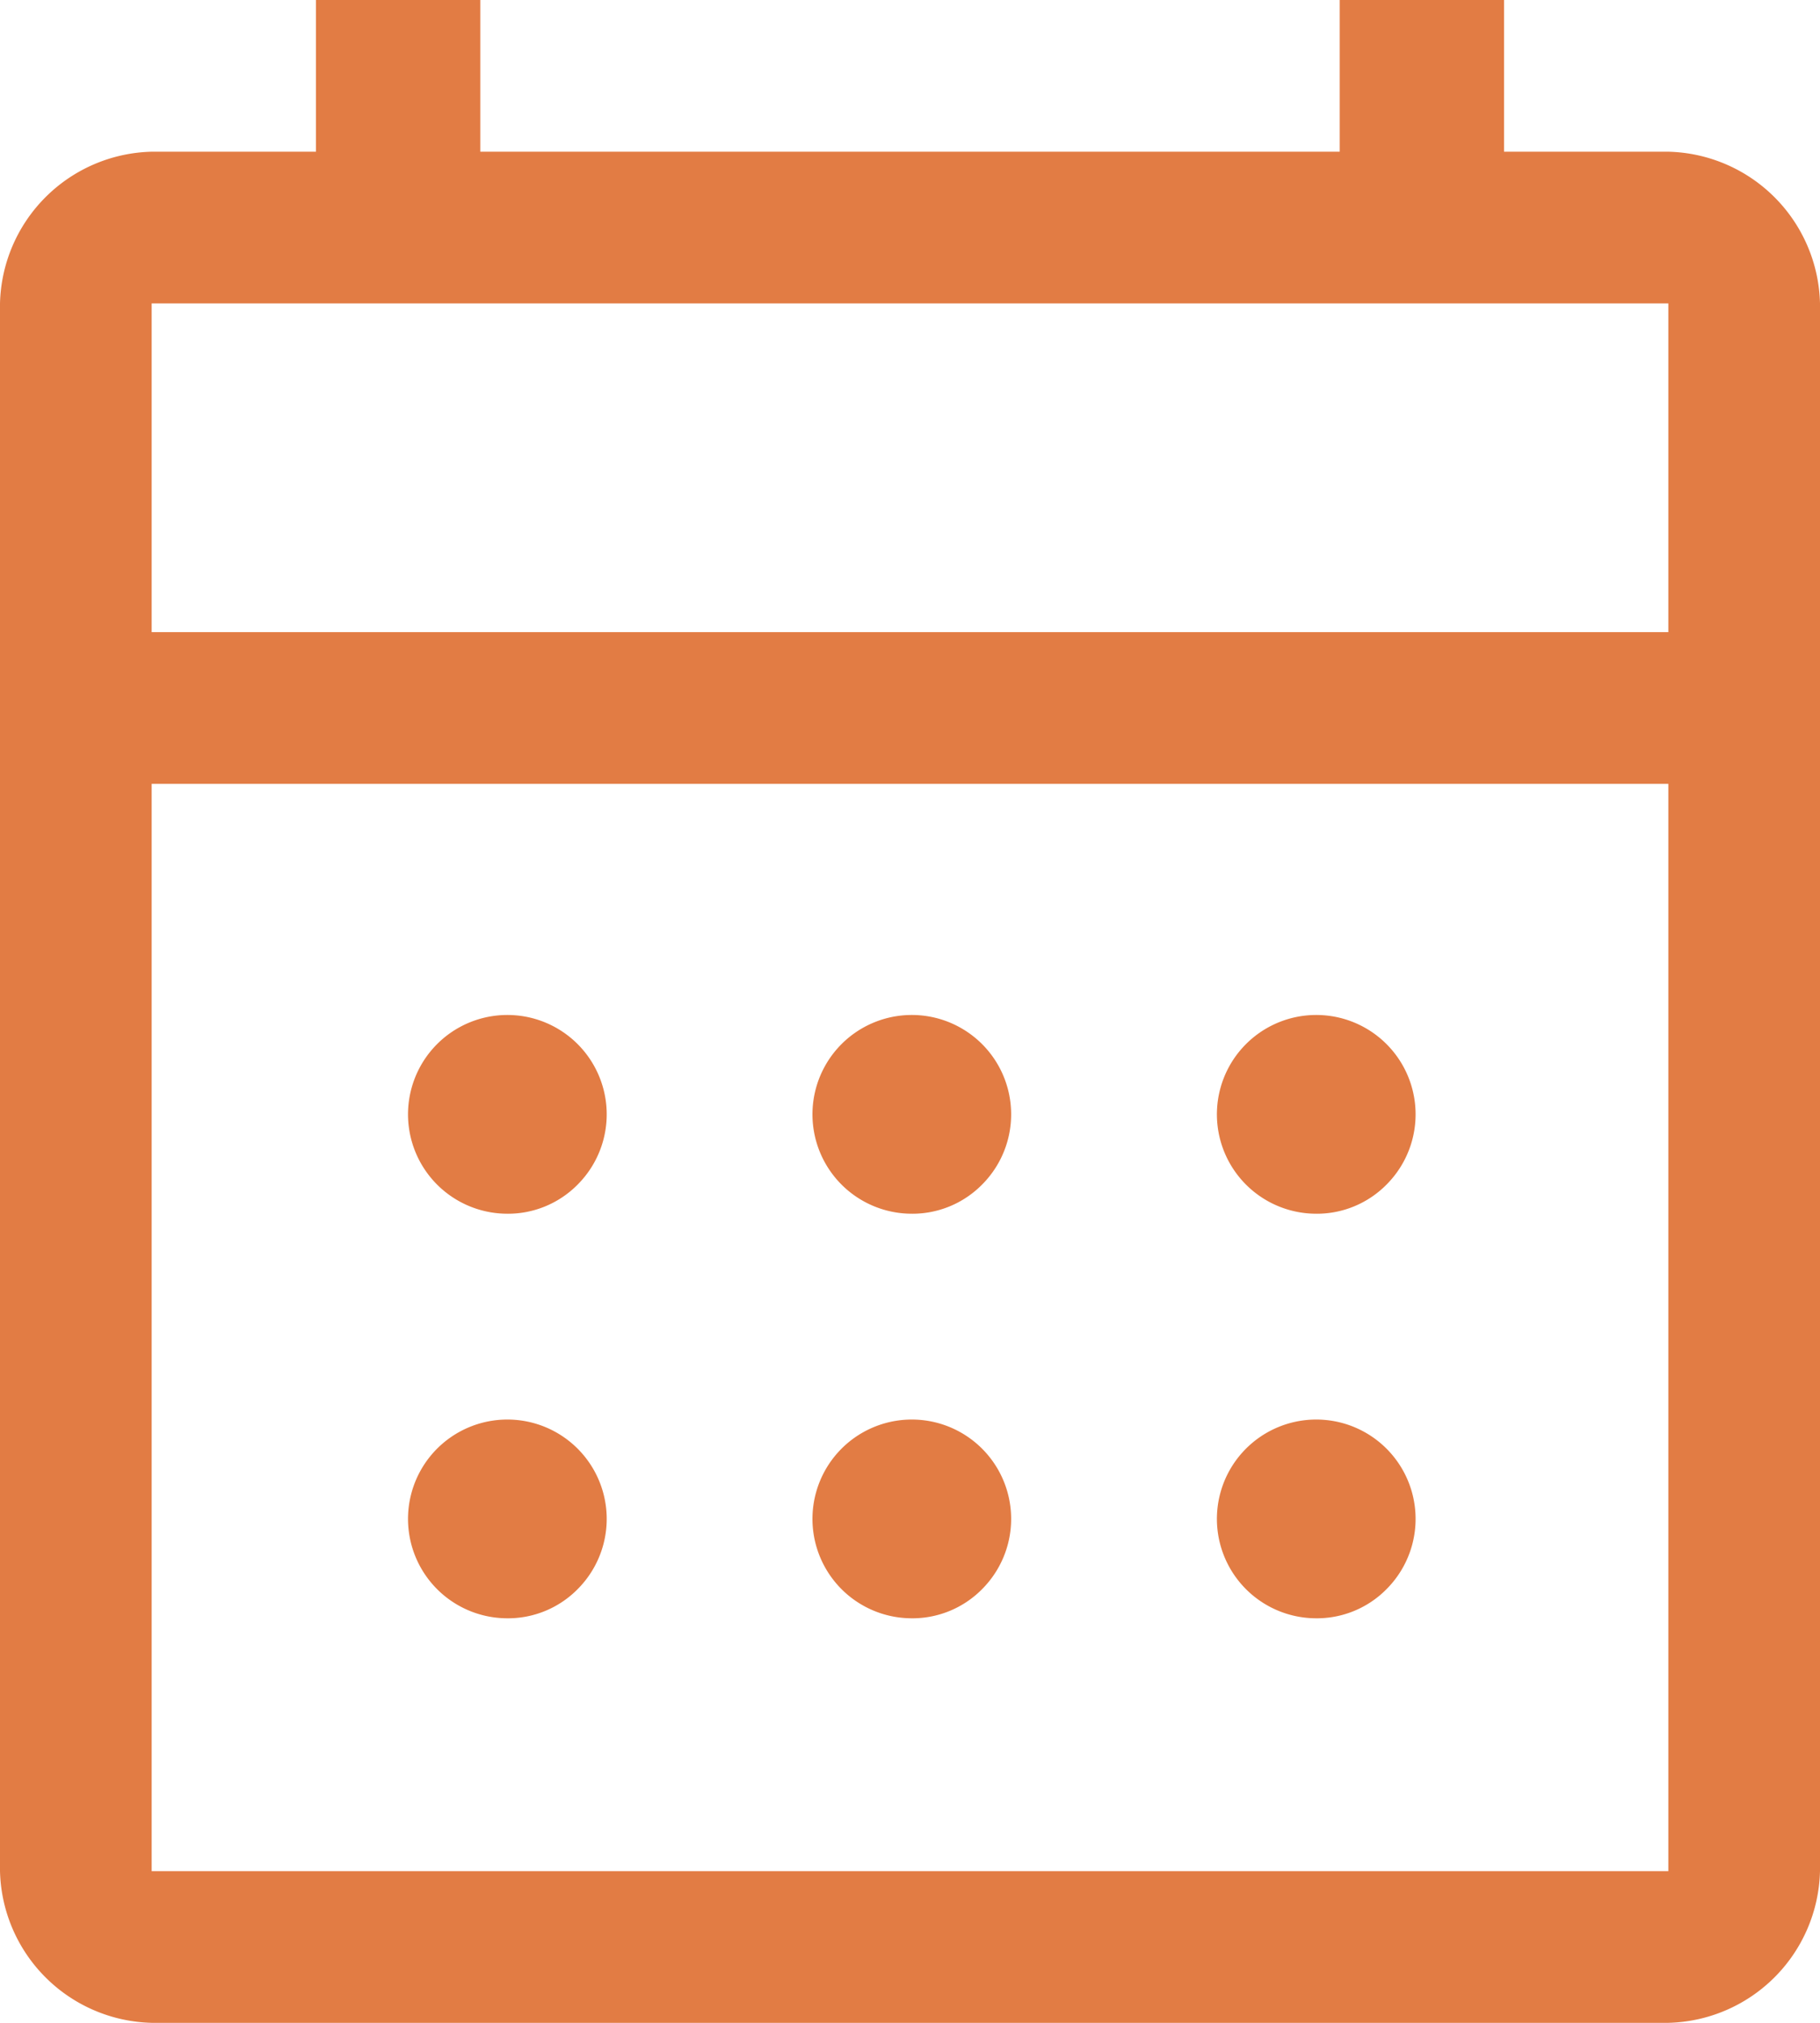 <svg xmlns="http://www.w3.org/2000/svg" width="14.4" height="16" viewBox="0 0 14.4 16">
  <path id="calendar_month_FILL0_wght400_GRAD0_opsz48" d="M7.2,20A1.23,1.23,0,0,1,6,18.8V6.4A1.23,1.23,0,0,1,7.2,5.2H8.5V4H9.8V5.2h6.8V4h1.3V5.2h1.3a1.23,1.23,0,0,1,1.2,1.2V18.8A1.23,1.23,0,0,1,19.2,20Zm0-1.2h12V10.2H7.2ZM7.2,9h12V6.4H7.2Zm0,0V9Zm6,4.6a.786.786,0,1,1,.57-.23A.774.774,0,0,1,13.2,13.6Zm-3.2,0a.786.786,0,1,1,.57-.23A.774.774,0,0,1,10,13.6Zm6.4,0a.786.786,0,1,1,.57-.23A.774.774,0,0,1,16.4,13.6Zm-3.2,3.2a.786.786,0,1,1,.57-.23A.774.774,0,0,1,13.2,16.8Zm-3.2,0a.786.786,0,1,1,.57-.23A.774.774,0,0,1,10,16.8Zm6.4,0a.786.786,0,1,1,.57-.23A.774.774,0,0,1,16.4,16.8Z" transform="translate(-6 -4)" fill="#e27c44"/>
</svg>
